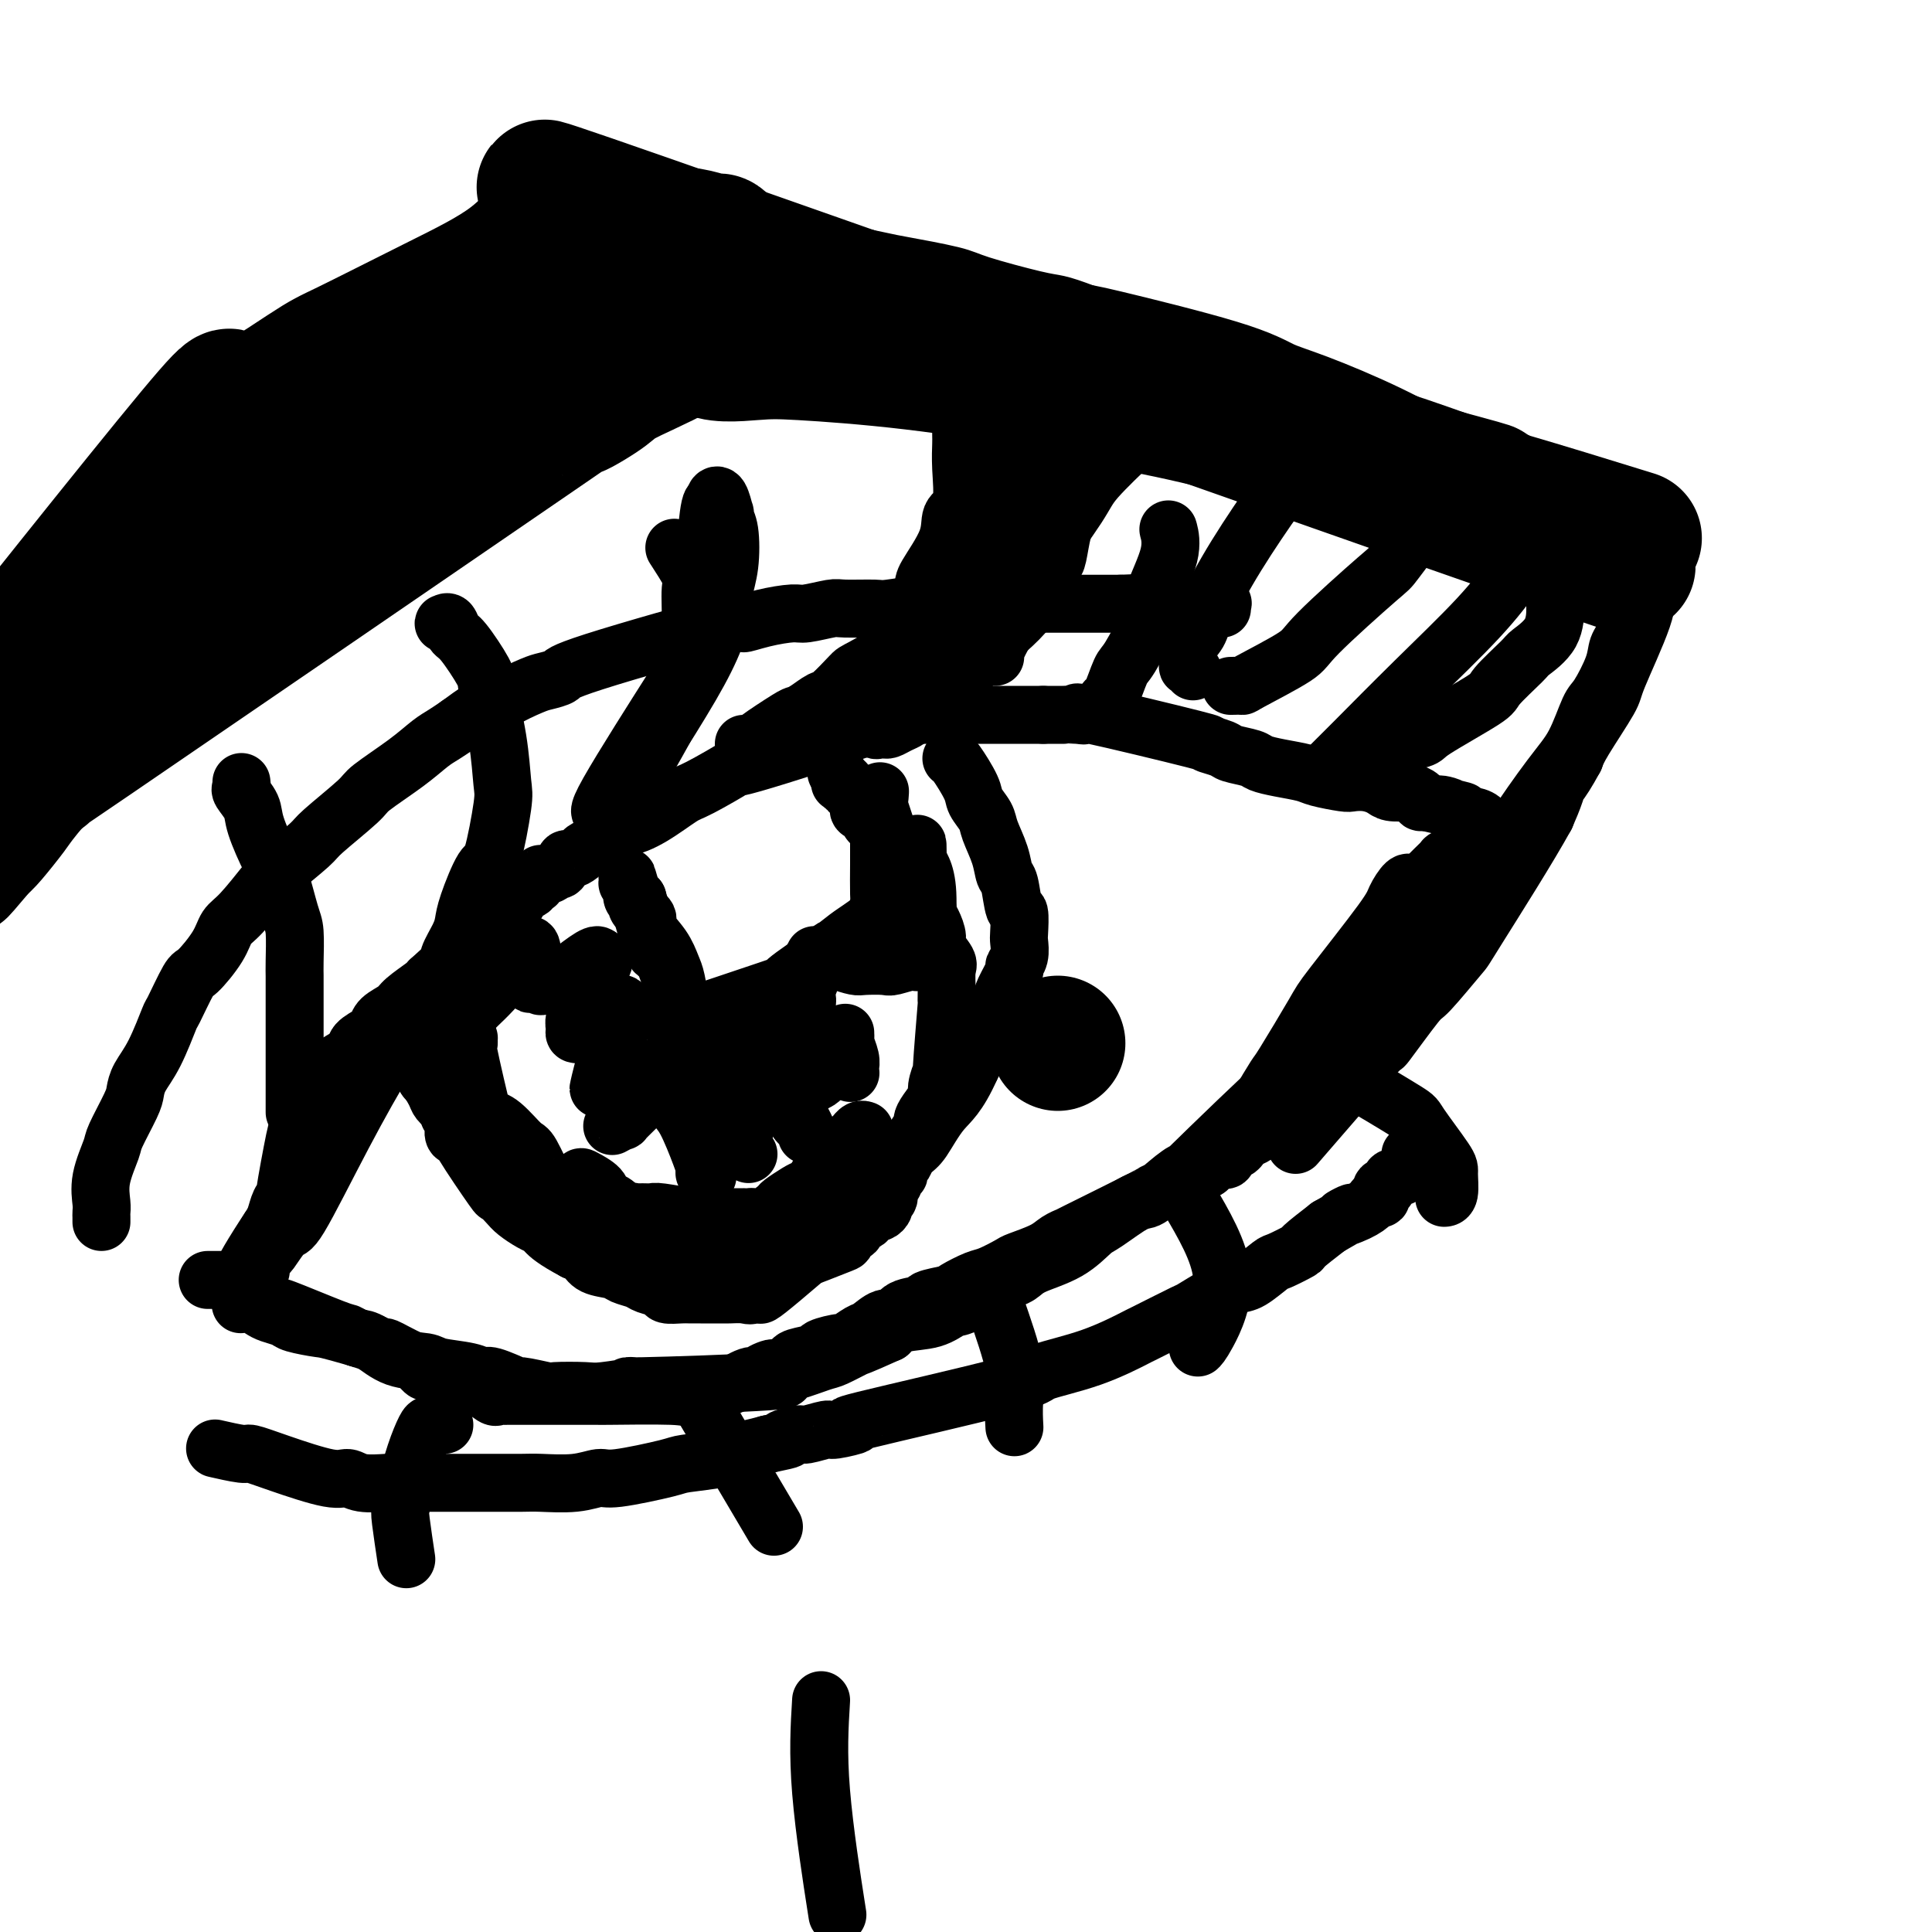 <svg viewBox='0 0 400 400' version='1.1' xmlns='http://www.w3.org/2000/svg' xmlns:xlink='http://www.w3.org/1999/xlink'><g fill='none' stroke='#000000' stroke-width='12' stroke-linecap='round' stroke-linejoin='round'><path d='M51,264c-0.714,0.316 -1.428,0.632 0,-2c1.428,-2.632 5.000,-8.213 11,-17c6.000,-8.787 14.430,-20.779 18,-26c3.570,-5.221 2.281,-3.672 0,0c-2.281,3.672 -5.552,9.465 -9,16c-3.448,6.535 -7.071,13.810 -9,17c-1.929,3.190 -2.163,2.294 -3,3c-0.837,0.706 -2.277,3.012 -3,4c-0.723,0.988 -0.730,0.657 -1,1c-0.270,0.343 -0.804,1.360 -1,2c-0.196,0.640 -0.052,0.904 0,1c0.052,0.096 0.014,0.026 0,0c-0.014,-0.026 -0.004,-0.006 0,0c0.004,0.006 0.001,-0.001 0,0c-0.001,0.001 -0.000,0.011 0,0c0.000,-0.011 0.000,-0.041 0,0c-0.000,0.041 -0.000,0.155 0,0c0.000,-0.155 0.000,-0.577 0,-1'/><path d='M54,262c-4.130,5.968 -1.456,-0.613 0,-4c1.456,-3.387 1.695,-3.580 2,-4c0.305,-0.420 0.677,-1.066 1,-2c0.323,-0.934 0.596,-2.154 1,-3c0.404,-0.846 0.938,-1.317 1,-1c0.062,0.317 -0.348,1.424 0,-1c0.348,-2.424 1.455,-8.377 2,-11c0.545,-2.623 0.528,-1.915 1,-2c0.472,-0.085 1.435,-0.963 2,-2c0.565,-1.037 0.734,-2.232 1,-3c0.266,-0.768 0.629,-1.108 1,-2c0.371,-0.892 0.752,-2.336 1,-3c0.248,-0.664 0.365,-0.548 1,-1c0.635,-0.452 1.788,-1.473 2,-2c0.212,-0.527 -0.518,-0.560 0,-1c0.518,-0.440 2.283,-1.287 3,-2c0.717,-0.713 0.384,-1.294 1,-2c0.616,-0.706 2.179,-1.539 3,-2c0.821,-0.461 0.899,-0.551 1,-1c0.101,-0.449 0.223,-1.259 1,-2c0.777,-0.741 2.208,-1.415 3,-2c0.792,-0.585 0.944,-1.081 2,-2c1.056,-0.919 3.016,-2.263 4,-3c0.984,-0.737 0.992,-0.869 1,-1'/><path d='M89,203c5.071,-4.669 6.748,-5.843 7,-6c0.252,-0.157 -0.919,0.701 1,-1c1.919,-1.701 6.930,-5.962 9,-8c2.070,-2.038 1.200,-1.853 1,-2c-0.200,-0.147 0.271,-0.627 1,-1c0.729,-0.373 1.716,-0.639 2,-1c0.284,-0.361 -0.134,-0.819 0,-1c0.134,-0.181 0.819,-0.087 1,0c0.181,0.087 -0.144,0.167 0,0c0.144,-0.167 0.756,-0.581 1,-1c0.244,-0.419 0.121,-0.843 0,-1c-0.121,-0.157 -0.240,-0.046 0,0c0.240,0.046 0.838,0.029 1,0c0.162,-0.029 -0.111,-0.068 0,0c0.111,0.068 0.606,0.243 1,0c0.394,-0.243 0.687,-0.905 1,-1c0.313,-0.095 0.646,0.378 1,0c0.354,-0.378 0.727,-1.607 1,-2c0.273,-0.393 0.444,0.049 1,0c0.556,-0.049 1.496,-0.590 2,-1c0.504,-0.410 0.573,-0.689 1,-1c0.427,-0.311 1.214,-0.656 2,-1'/><path d='M123,175c6.631,-5.178 6.208,-4.121 7,-4c0.792,0.121 2.798,-0.692 5,-2c2.202,-1.308 4.599,-3.111 6,-4c1.401,-0.889 1.805,-0.865 4,-2c2.195,-1.135 6.179,-3.428 7,-4c0.821,-0.572 -1.522,0.579 4,-1c5.522,-1.579 18.908,-5.887 25,-8c6.092,-2.113 4.891,-2.030 5,-2c0.109,0.030 1.529,0.008 3,0c1.471,-0.008 2.994,-0.002 4,0c1.006,0.002 1.495,0.001 2,0c0.505,-0.001 1.024,-0.000 2,0c0.976,0.000 2.408,0.000 3,0c0.592,-0.000 0.344,-0.000 1,0c0.656,0.000 2.217,0.000 3,0c0.783,-0.000 0.787,-0.000 1,0c0.213,0.000 0.635,0.000 1,0c0.365,-0.000 0.674,-0.000 1,0c0.326,0.000 0.670,0.000 1,0c0.330,-0.000 0.647,-0.000 1,0c0.353,0.000 0.742,0.000 1,0c0.258,-0.000 0.384,-0.000 1,0c0.616,0.000 1.722,0.000 2,0c0.278,-0.000 -0.271,-0.000 0,0c0.271,0.000 1.363,0.000 2,0c0.637,-0.000 0.818,-0.000 1,0'/><path d='M216,148c5.396,0.006 3.887,0.020 4,0c0.113,-0.020 1.848,-0.073 3,0c1.152,0.073 1.720,0.271 1,0c-0.720,-0.271 -2.729,-1.012 2,0c4.729,1.012 16.195,3.777 21,5c4.805,1.223 2.949,0.905 3,1c0.051,0.095 2.010,0.603 3,1c0.990,0.397 1.011,0.684 2,1c0.989,0.316 2.947,0.662 4,1c1.053,0.338 1.200,0.669 2,1c0.800,0.331 2.254,0.663 4,1c1.746,0.337 3.783,0.678 5,1c1.217,0.322 1.614,0.625 3,1c1.386,0.375 3.759,0.822 5,1c1.241,0.178 1.348,0.086 2,0c0.652,-0.086 1.847,-0.167 3,0c1.153,0.167 2.264,0.584 3,1c0.736,0.416 1.097,0.833 2,1c0.903,0.167 2.350,0.083 3,0c0.650,-0.083 0.504,-0.167 1,0c0.496,0.167 1.633,0.583 2,1c0.367,0.417 -0.038,0.833 0,1c0.038,0.167 0.519,0.083 1,0'/><path d='M295,166c13.109,3.045 6.383,1.656 4,1c-2.383,-0.656 -0.421,-0.579 1,0c1.421,0.579 2.302,1.662 3,2c0.698,0.338 1.213,-0.067 2,0c0.787,0.067 1.847,0.605 2,1c0.153,0.395 -0.600,0.646 1,1c1.600,0.354 5.553,0.812 7,1c1.447,0.188 0.388,0.105 0,0c-0.388,-0.105 -0.104,-0.234 0,0c0.104,0.234 0.028,0.831 0,1c-0.028,0.169 -0.007,-0.091 0,0c0.007,0.091 0.002,0.533 0,1c-0.002,0.467 -0.001,0.960 0,1c0.001,0.040 0.000,-0.374 0,0c-0.000,0.374 -0.000,1.535 0,2c0.000,0.465 0.000,0.232 0,0'/><path d='M315,177c-0.177,0.955 -0.621,0.843 -1,1c-0.379,0.157 -0.693,0.582 -1,1c-0.307,0.418 -0.607,0.830 -1,1c-0.393,0.170 -0.880,0.098 -1,0c-0.120,-0.098 0.125,-0.224 0,0c-0.125,0.224 -0.622,0.796 -1,1c-0.378,0.204 -0.637,0.040 -1,0c-0.363,-0.040 -0.828,0.046 -1,0c-0.172,-0.046 -0.050,-0.222 0,0c0.050,0.222 0.027,0.843 0,1c-0.027,0.157 -0.059,-0.150 0,0c0.059,0.150 0.209,0.757 0,1c-0.209,0.243 -0.778,0.121 -1,0c-0.222,-0.121 -0.098,-0.243 0,0c0.098,0.243 0.171,0.849 0,1c-0.171,0.151 -0.585,-0.153 -1,0c-0.415,0.153 -0.832,0.762 -1,1c-0.168,0.238 -0.086,0.105 0,0c0.086,-0.105 0.178,-0.183 0,0c-0.178,0.183 -0.625,0.626 -1,1c-0.375,0.374 -0.678,0.677 -1,1c-0.322,0.323 -0.664,0.664 -1,1c-0.336,0.336 -0.668,0.667 -1,1c-0.332,0.333 -0.666,0.666 -1,1'/><path d='M300,190c-2.889,2.918 -2.611,3.712 -3,5c-0.389,1.288 -1.445,3.071 -2,4c-0.555,0.929 -0.610,1.004 -1,1c-0.390,-0.004 -1.114,-0.087 -2,1c-0.886,1.087 -1.933,3.346 -2,4c-0.067,0.654 0.845,-0.296 -2,3c-2.845,3.296 -9.447,10.837 -12,14c-2.553,3.163 -1.055,1.948 -1,2c0.055,0.052 -1.331,1.371 -2,2c-0.669,0.629 -0.621,0.568 -1,1c-0.379,0.432 -1.186,1.359 -2,2c-0.814,0.641 -1.637,0.998 -2,1c-0.363,0.002 -0.267,-0.350 -1,0c-0.733,0.350 -2.294,1.403 -3,2c-0.706,0.597 -0.556,0.737 -1,1c-0.444,0.263 -1.481,0.649 -2,1c-0.519,0.351 -0.520,0.666 -1,1c-0.480,0.334 -1.438,0.686 -2,1c-0.562,0.314 -0.727,0.591 -1,1c-0.273,0.409 -0.654,0.950 -1,1c-0.346,0.050 -0.656,-0.390 -1,0c-0.344,0.390 -0.721,1.610 -1,2c-0.279,0.390 -0.460,-0.049 -1,0c-0.540,0.049 -1.440,0.585 -2,1c-0.560,0.415 -0.780,0.707 -1,1'/><path d='M250,242c-4.340,2.878 -3.689,2.075 -4,2c-0.311,-0.075 -1.585,0.580 -2,1c-0.415,0.420 0.027,0.606 -1,1c-1.027,0.394 -3.525,0.998 -4,1c-0.475,0.002 1.071,-0.596 -2,1c-3.071,1.596 -10.760,5.387 -14,7c-3.240,1.613 -2.031,1.047 -2,1c0.031,-0.047 -1.115,0.425 -2,1c-0.885,0.575 -1.509,1.252 -3,2c-1.491,0.748 -3.850,1.566 -5,2c-1.150,0.434 -1.093,0.483 -2,1c-0.907,0.517 -2.780,1.500 -4,2c-1.220,0.500 -1.787,0.515 -3,1c-1.213,0.485 -3.070,1.438 -4,2c-0.930,0.562 -0.931,0.733 -2,1c-1.069,0.267 -3.205,0.630 -4,1c-0.795,0.370 -0.247,0.747 -1,1c-0.753,0.253 -2.805,0.381 -4,1c-1.195,0.619 -1.533,1.729 -2,2c-0.467,0.271 -1.063,-0.296 -2,0c-0.937,0.296 -2.213,1.455 -3,2c-0.787,0.545 -1.083,0.475 -2,1c-0.917,0.525 -2.456,1.646 -3,2c-0.544,0.354 -0.093,-0.060 -1,0c-0.907,0.060 -3.171,0.593 -4,1c-0.829,0.407 -0.223,0.686 -1,1c-0.777,0.314 -2.936,0.661 -4,1c-1.064,0.339 -1.032,0.669 -1,1'/><path d='M164,282c-14.388,6.660 -7.358,3.309 -5,2c2.358,-1.309 0.046,-0.577 -1,0c-1.046,0.577 -0.824,0.999 -1,1c-0.176,0.001 -0.749,-0.420 -2,0c-1.251,0.420 -3.178,1.682 -4,2c-0.822,0.318 -0.538,-0.307 -2,0c-1.462,0.307 -4.671,1.546 -6,2c-1.329,0.454 -0.778,0.122 -4,0c-3.222,-0.122 -10.218,-0.033 -13,0c-2.782,0.033 -1.349,0.009 -2,0c-0.651,-0.009 -3.387,-0.002 -5,0c-1.613,0.002 -2.105,0.001 -3,0c-0.895,-0.001 -2.194,-0.000 -3,0c-0.806,0.000 -1.119,0.000 -2,0c-0.881,-0.000 -2.331,-0.001 -3,0c-0.669,0.001 -0.559,0.002 -1,0c-0.441,-0.002 -1.435,-0.009 -2,0c-0.565,0.009 -0.703,0.032 -1,0c-0.297,-0.032 -0.754,-0.120 -1,0c-0.246,0.120 -0.282,0.449 -1,0c-0.718,-0.449 -2.118,-1.676 -3,-2c-0.882,-0.324 -1.244,0.254 -2,0c-0.756,-0.254 -1.904,-1.339 -3,-2c-1.096,-0.661 -2.139,-0.898 -3,-1c-0.861,-0.102 -1.540,-0.069 -2,0c-0.460,0.069 -0.701,0.172 -1,0c-0.299,-0.172 -0.657,-0.621 -1,-1c-0.343,-0.379 -0.672,-0.690 -1,-1'/><path d='M86,282c-3.795,-1.775 -5.283,-2.714 -6,-3c-0.717,-0.286 -0.663,0.081 -1,0c-0.337,-0.081 -1.066,-0.612 -2,-1c-0.934,-0.388 -2.072,-0.635 -3,-1c-0.928,-0.365 -1.647,-0.847 -2,-1c-0.353,-0.153 -0.340,0.023 -3,-1c-2.660,-1.023 -7.991,-3.244 -10,-4c-2.009,-0.756 -0.694,-0.048 -1,0c-0.306,0.048 -2.233,-0.564 -3,-1c-0.767,-0.436 -0.373,-0.695 -1,-1c-0.627,-0.305 -2.276,-0.656 -3,-1c-0.724,-0.344 -0.523,-0.681 -1,-1c-0.477,-0.319 -1.634,-0.621 -2,-1c-0.366,-0.379 0.057,-0.833 0,-1c-0.057,-0.167 -0.593,-0.045 -1,0c-0.407,0.045 -0.683,0.012 -1,0c-0.317,-0.012 -0.673,-0.003 -1,0c-0.327,0.003 -0.623,0.001 -1,0c-0.377,-0.001 -0.833,-0.000 -1,0c-0.167,0.000 -0.045,0.000 0,0c0.045,-0.000 0.013,-0.000 0,0c-0.013,0.000 -0.006,0.000 0,0'/><path d='M85,214c-0.000,-0.002 -0.001,-0.003 0,0c0.001,0.003 0.003,0.012 0,0c-0.003,-0.012 -0.012,-0.045 0,0c0.012,0.045 0.044,0.167 0,0c-0.044,-0.167 -0.162,-0.624 0,0c0.162,0.624 0.606,2.327 1,3c0.394,0.673 0.738,0.315 1,1c0.262,0.685 0.440,2.412 1,4c0.560,1.588 1.501,3.038 2,4c0.499,0.962 0.557,1.437 1,2c0.443,0.563 1.270,1.215 2,2c0.730,0.785 1.363,1.704 2,3c0.637,1.296 1.277,2.971 2,4c0.723,1.029 1.530,1.413 2,2c0.470,0.587 0.605,1.378 1,2c0.395,0.622 1.050,1.074 2,2c0.950,0.926 2.193,2.326 3,3c0.807,0.674 1.176,0.622 2,1c0.824,0.378 2.103,1.184 3,2c0.897,0.816 1.414,1.641 2,2c0.586,0.359 1.243,0.252 3,1c1.757,0.748 4.614,2.351 6,3c1.386,0.649 1.302,0.342 3,1c1.698,0.658 5.177,2.279 7,3c1.823,0.721 1.991,0.540 3,1c1.009,0.460 2.860,1.560 4,2c1.140,0.440 1.570,0.220 2,0'/><path d='M140,262c6.699,2.702 5.946,1.457 6,1c0.054,-0.457 0.916,-0.126 2,0c1.084,0.126 2.389,0.047 3,0c0.611,-0.047 0.528,-0.062 2,0c1.472,0.062 4.500,0.199 6,0c1.500,-0.199 1.472,-0.736 2,-1c0.528,-0.264 1.614,-0.256 4,-1c2.386,-0.744 6.074,-2.241 8,-3c1.926,-0.759 2.092,-0.781 2,-1c-0.092,-0.219 -0.442,-0.636 0,-1c0.442,-0.364 1.677,-0.676 2,-1c0.323,-0.324 -0.265,-0.660 0,-1c0.265,-0.340 1.381,-0.682 2,-1c0.619,-0.318 0.739,-0.610 1,-1c0.261,-0.390 0.662,-0.877 1,-1c0.338,-0.123 0.611,0.118 1,0c0.389,-0.118 0.893,-0.595 1,-1c0.107,-0.405 -0.183,-0.738 0,-1c0.183,-0.262 0.837,-0.453 1,-1c0.163,-0.547 -0.166,-1.451 0,-2c0.166,-0.549 0.828,-0.744 1,-1c0.172,-0.256 -0.147,-0.574 0,-1c0.147,-0.426 0.760,-0.959 1,-1c0.240,-0.041 0.105,0.412 0,0c-0.105,-0.412 -0.182,-1.688 0,-2c0.182,-0.312 0.623,0.339 1,0c0.377,-0.339 0.688,-1.670 1,-3'/><path d='M188,238c1.460,-2.949 2.611,-4.321 3,-5c0.389,-0.679 0.017,-0.665 0,-1c-0.017,-0.335 0.320,-1.019 1,-2c0.680,-0.981 1.703,-2.259 2,-3c0.297,-0.741 -0.131,-0.947 0,-2c0.131,-1.053 0.820,-2.955 1,-3c0.180,-0.045 -0.148,1.768 0,-1c0.148,-2.768 0.774,-10.116 1,-13c0.226,-2.884 0.053,-1.305 0,-1c-0.053,0.305 0.015,-0.666 0,-2c-0.015,-1.334 -0.112,-3.032 0,-4c0.112,-0.968 0.432,-1.205 0,-2c-0.432,-0.795 -1.618,-2.150 -2,-3c-0.382,-0.850 0.038,-1.197 0,-2c-0.038,-0.803 -0.534,-2.061 -1,-3c-0.466,-0.939 -0.901,-1.560 -1,-2c-0.099,-0.440 0.139,-0.700 0,-1c-0.139,-0.300 -0.653,-0.641 -1,-1c-0.347,-0.359 -0.527,-0.735 -1,-2c-0.473,-1.265 -1.241,-3.421 -2,-5c-0.759,-1.579 -1.510,-2.583 -2,-3c-0.490,-0.417 -0.719,-0.246 -1,-1c-0.281,-0.754 -0.614,-2.434 -1,-3c-0.386,-0.566 -0.825,-0.019 -1,0c-0.175,0.019 -0.088,-0.491 0,-1'/><path d='M183,172c-2.395,-4.952 -1.881,-2.832 -2,-2c-0.119,0.832 -0.869,0.376 -1,0c-0.131,-0.376 0.358,-0.673 0,-1c-0.358,-0.327 -1.563,-0.684 -2,-1c-0.437,-0.316 -0.107,-0.591 0,-1c0.107,-0.409 -0.009,-0.951 0,-1c0.009,-0.049 0.142,0.394 0,0c-0.142,-0.394 -0.559,-1.626 -1,-2c-0.441,-0.374 -0.907,0.110 -1,0c-0.093,-0.110 0.185,-0.813 0,-1c-0.185,-0.187 -0.834,0.142 -1,0c-0.166,-0.142 0.152,-0.756 0,-1c-0.152,-0.244 -0.773,-0.118 -1,0c-0.227,0.118 -0.061,0.227 0,0c0.061,-0.227 0.016,-0.792 0,-1c-0.016,-0.208 -0.005,-0.059 0,0c0.005,0.059 0.002,0.030 0,0'/><path d='M174,161c-1.500,-1.833 -0.750,-0.917 0,0'/><path d='M197,157c-0.026,0.019 -0.053,0.039 0,0c0.053,-0.039 0.184,-0.136 1,1c0.816,1.136 2.316,3.507 3,5c0.684,1.493 0.550,2.110 1,3c0.450,0.890 1.483,2.055 2,3c0.517,0.945 0.520,1.669 1,3c0.480,1.331 1.439,3.267 2,5c0.561,1.733 0.725,3.263 1,4c0.275,0.737 0.662,0.682 1,2c0.338,1.318 0.628,4.009 1,5c0.372,0.991 0.828,0.283 1,1c0.172,0.717 0.062,2.858 0,4c-0.062,1.142 -0.076,1.286 0,2c0.076,0.714 0.242,1.999 0,3c-0.242,1.001 -0.893,1.717 -1,2c-0.107,0.283 0.329,0.131 0,1c-0.329,0.869 -1.422,2.758 -2,4c-0.578,1.242 -0.639,1.838 -1,3c-0.361,1.162 -1.020,2.890 -2,5c-0.980,2.110 -2.280,4.603 -3,6c-0.720,1.397 -0.860,1.699 -1,2'/><path d='M201,221c-2.692,6.036 -4.421,7.125 -6,9c-1.579,1.875 -3.007,4.536 -4,6c-0.993,1.464 -1.549,1.730 -3,3c-1.451,1.270 -3.796,3.545 -5,5c-1.204,1.455 -1.266,2.090 -2,3c-0.734,0.910 -2.140,2.094 -3,3c-0.860,0.906 -1.173,1.535 -5,5c-3.827,3.465 -11.166,9.766 -14,12c-2.834,2.234 -1.162,0.403 -1,0c0.162,-0.403 -1.187,0.624 -2,1c-0.813,0.376 -1.092,0.101 -2,0c-0.908,-0.101 -2.446,-0.027 -3,0c-0.554,0.027 -0.125,0.007 -1,0c-0.875,-0.007 -3.055,-0.001 -4,0c-0.945,0.001 -0.657,-0.003 -1,0c-0.343,0.003 -1.317,0.012 -2,0c-0.683,-0.012 -1.074,-0.045 -2,0c-0.926,0.045 -2.388,0.167 -3,0c-0.612,-0.167 -0.374,-0.622 -1,-1c-0.626,-0.378 -2.114,-0.678 -3,-1c-0.886,-0.322 -1.168,-0.667 -2,-1c-0.832,-0.333 -2.215,-0.653 -3,-1c-0.785,-0.347 -0.973,-0.722 -2,-1c-1.027,-0.278 -2.892,-0.459 -4,-1c-1.108,-0.541 -1.459,-1.440 -2,-2c-0.541,-0.560 -1.270,-0.780 -2,-1'/><path d='M119,259c-4.259,-2.247 -5.406,-3.364 -6,-4c-0.594,-0.636 -0.637,-0.792 -1,-1c-0.363,-0.208 -1.048,-0.468 -2,-1c-0.952,-0.532 -2.172,-1.337 -3,-2c-0.828,-0.663 -1.265,-1.183 -2,-2c-0.735,-0.817 -1.770,-1.930 -2,-2c-0.230,-0.070 0.345,0.902 -1,-1c-1.345,-1.902 -4.609,-6.677 -6,-9c-1.391,-2.323 -0.908,-2.195 -1,-2c-0.092,0.195 -0.761,0.456 -1,0c-0.239,-0.456 -0.050,-1.628 0,-2c0.050,-0.372 -0.039,0.055 0,0c0.039,-0.055 0.207,-0.592 0,-1c-0.207,-0.408 -0.790,-0.686 -1,-1c-0.210,-0.314 -0.046,-0.663 0,-1c0.046,-0.337 -0.026,-0.663 0,-1c0.026,-0.337 0.150,-0.687 0,-1c-0.150,-0.313 -0.575,-0.591 -1,-1c-0.425,-0.409 -0.848,-0.951 -1,-1c-0.152,-0.049 -0.031,0.393 0,0c0.031,-0.393 -0.029,-1.622 0,-2c0.029,-0.378 0.148,0.095 0,0c-0.148,-0.095 -0.562,-0.757 -1,-1c-0.438,-0.243 -0.901,-0.065 -1,0c-0.099,0.065 0.166,0.018 0,0c-0.166,-0.018 -0.762,-0.005 -1,0c-0.238,0.005 -0.119,0.003 0,0'/><path d='M88,223c-2.321,-3.714 -0.625,-1.000 0,0c0.625,1.000 0.179,0.286 0,0c-0.179,-0.286 -0.089,-0.143 0,0'/><path d='M21,253c0.004,-0.342 0.008,-0.683 0,-1c-0.008,-0.317 -0.029,-0.609 0,-1c0.029,-0.391 0.109,-0.881 0,-2c-0.109,-1.119 -0.408,-2.865 0,-5c0.408,-2.135 1.522,-4.657 2,-6c0.478,-1.343 0.318,-1.506 1,-3c0.682,-1.494 2.204,-4.317 3,-6c0.796,-1.683 0.866,-2.225 1,-3c0.134,-0.775 0.333,-1.785 1,-3c0.667,-1.215 1.801,-2.637 3,-5c1.199,-2.363 2.464,-5.668 3,-7c0.536,-1.332 0.342,-0.692 1,-2c0.658,-1.308 2.169,-4.563 3,-6c0.831,-1.437 0.982,-1.057 2,-2c1.018,-0.943 2.901,-3.208 4,-5c1.099,-1.792 1.412,-3.110 2,-4c0.588,-0.890 1.451,-1.351 3,-3c1.549,-1.649 3.785,-4.487 5,-6c1.215,-1.513 1.409,-1.701 3,-3c1.591,-1.299 4.578,-3.708 6,-5c1.422,-1.292 1.280,-1.466 3,-3c1.720,-1.534 5.303,-4.427 7,-6c1.697,-1.573 1.507,-1.825 3,-3c1.493,-1.175 4.668,-3.274 7,-5c2.332,-1.726 3.820,-3.080 5,-4c1.180,-0.920 2.051,-1.406 3,-2c0.949,-0.594 1.974,-1.297 3,-2'/><path d='M95,150c6.989,-5.244 5.961,-3.356 6,-3c0.039,0.356 1.144,-0.822 3,-2c1.856,-1.178 4.464,-2.356 6,-3c1.536,-0.644 2.002,-0.753 3,-1c0.998,-0.247 2.529,-0.633 3,-1c0.471,-0.367 -0.120,-0.715 7,-3c7.120,-2.285 21.949,-6.506 28,-8c6.051,-1.494 3.323,-0.260 3,0c-0.323,0.260 1.757,-0.452 4,-1c2.243,-0.548 4.647,-0.932 6,-1c1.353,-0.068 1.656,0.179 3,0c1.344,-0.179 3.730,-0.784 5,-1c1.270,-0.216 1.425,-0.044 3,0c1.575,0.044 4.569,-0.041 6,0c1.431,0.041 1.297,0.207 3,0c1.703,-0.207 5.243,-0.788 7,-1c1.757,-0.212 1.732,-0.057 3,0c1.268,0.057 3.830,0.015 6,0c2.170,-0.015 3.949,-0.004 5,0c1.051,0.004 1.373,0.001 2,0c0.627,-0.001 1.558,-0.000 3,0c1.442,0.000 3.395,0.000 5,0c1.605,-0.000 2.864,-0.000 4,0c1.136,0.000 2.150,0.000 3,0c0.850,-0.000 1.537,-0.000 2,0c0.463,0.000 0.704,0.000 2,0c1.296,-0.000 3.648,-0.000 6,0'/><path d='M232,125c14.021,-0.619 8.573,-0.166 8,0c-0.573,0.166 3.727,0.043 6,0c2.273,-0.043 2.518,-0.008 3,0c0.482,0.008 1.201,-0.012 2,0c0.799,0.012 1.678,0.055 2,0c0.322,-0.055 0.087,-0.207 0,0c-0.087,0.207 -0.025,0.773 0,1c0.025,0.227 0.012,0.113 0,0'/><path d='M45,300c-0.038,-0.009 -0.077,-0.018 0,0c0.077,0.018 0.269,0.062 0,0c-0.269,-0.062 -0.998,-0.229 0,0c0.998,0.229 3.723,0.855 5,1c1.277,0.145 1.105,-0.192 2,0c0.895,0.192 2.857,0.913 6,2c3.143,1.087 7.469,2.540 10,3c2.531,0.460 3.268,-0.073 4,0c0.732,0.073 1.460,0.752 3,1c1.540,0.248 3.894,0.067 5,0c1.106,-0.067 0.965,-0.018 2,0c1.035,0.018 3.246,0.005 5,0c1.754,-0.005 3.050,-0.001 4,0c0.950,0.001 1.552,0.000 3,0c1.448,-0.000 3.740,0.001 5,0c1.260,-0.001 1.486,-0.005 3,0c1.514,0.005 4.317,0.017 6,0c1.683,-0.017 2.248,-0.064 4,0c1.752,0.064 4.691,0.238 7,0c2.309,-0.238 3.989,-0.890 5,-1c1.011,-0.110 1.354,0.321 4,0c2.646,-0.321 7.597,-1.396 10,-2c2.403,-0.604 2.260,-0.739 4,-1c1.740,-0.261 5.363,-0.647 7,-1c1.637,-0.353 1.287,-0.672 2,-1c0.713,-0.328 2.489,-0.665 4,-1c1.511,-0.335 2.755,-0.667 4,-1'/><path d='M159,299c6.701,-1.399 3.454,-0.895 3,-1c-0.454,-0.105 1.885,-0.817 3,-1c1.115,-0.183 1.007,0.164 2,0c0.993,-0.164 3.087,-0.838 4,-1c0.913,-0.162 0.643,0.189 2,0c1.357,-0.189 4.340,-0.920 4,-1c-0.340,-0.080 -4.002,0.489 2,-1c6.002,-1.489 21.667,-5.036 29,-7c7.333,-1.964 6.334,-2.345 8,-3c1.666,-0.655 5.997,-1.585 10,-3c4.003,-1.415 7.676,-3.317 9,-4c1.324,-0.683 0.297,-0.148 2,-1c1.703,-0.852 6.134,-3.091 8,-4c1.866,-0.909 1.165,-0.489 2,-1c0.835,-0.511 3.204,-1.953 5,-3c1.796,-1.047 3.018,-1.699 4,-2c0.982,-0.301 1.724,-0.249 3,-1c1.276,-0.751 3.088,-2.303 4,-3c0.912,-0.697 0.925,-0.537 2,-1c1.075,-0.463 3.213,-1.548 4,-2c0.787,-0.452 0.225,-0.272 1,-1c0.775,-0.728 2.888,-2.364 5,-4'/><path d='M275,254c8.123,-4.597 3.932,-2.589 3,-2c-0.932,0.589 1.395,-0.242 3,-1c1.605,-0.758 2.487,-1.443 3,-2c0.513,-0.557 0.659,-0.984 1,-1c0.341,-0.016 0.879,0.380 1,0c0.121,-0.380 -0.176,-1.537 0,-2c0.176,-0.463 0.826,-0.232 1,0c0.174,0.232 -0.126,0.466 0,0c0.126,-0.466 0.679,-1.630 1,-2c0.321,-0.370 0.412,0.054 1,0c0.588,-0.054 1.674,-0.588 2,-1c0.326,-0.412 -0.109,-0.703 0,-1c0.109,-0.297 0.761,-0.602 1,-1c0.239,-0.398 0.064,-0.890 0,-1c-0.064,-0.110 -0.017,0.163 0,0c0.017,-0.163 0.005,-0.761 0,-1c-0.005,-0.239 -0.002,-0.120 0,0'/><path d='M140,221c-0.018,-0.370 -0.037,-0.740 0,-1c0.037,-0.260 0.128,-0.409 0,-1c-0.128,-0.591 -0.476,-1.623 0,-3c0.476,-1.377 1.776,-3.097 3,-4c1.224,-0.903 2.370,-0.988 3,-1c0.630,-0.012 0.742,0.049 1,0c0.258,-0.049 0.661,-0.209 1,0c0.339,0.209 0.615,0.787 1,2c0.385,1.213 0.880,3.061 1,4c0.120,0.939 -0.135,0.968 -1,2c-0.865,1.032 -2.340,3.067 -3,4c-0.660,0.933 -0.504,0.763 -1,1c-0.496,0.237 -1.645,0.882 -2,1c-0.355,0.118 0.084,-0.292 0,-1c-0.084,-0.708 -0.690,-1.713 -1,-2c-0.310,-0.287 -0.323,0.146 0,-1c0.323,-1.146 0.983,-3.870 1,-5c0.017,-1.130 -0.610,-0.667 0,-1c0.610,-0.333 2.458,-1.462 3,-2c0.542,-0.538 -0.221,-0.486 0,0c0.221,0.486 1.424,1.406 2,2c0.576,0.594 0.523,0.864 0,2c-0.523,1.136 -1.517,3.139 -2,4c-0.483,0.861 -0.455,0.579 -1,1c-0.545,0.421 -1.661,1.546 -2,2c-0.339,0.454 0.101,0.238 0,0c-0.101,-0.238 -0.743,-0.496 -1,-1c-0.257,-0.504 -0.128,-1.252 0,-2'/><path d='M142,221c0.035,-1.561 0.621,-3.962 1,-5c0.379,-1.038 0.551,-0.713 1,-1c0.449,-0.287 1.174,-1.187 2,-1c0.826,0.187 1.752,1.460 2,2c0.248,0.540 -0.181,0.345 0,1c0.181,0.655 0.974,2.158 0,2c-0.974,-0.158 -3.714,-1.978 -5,-3c-1.286,-1.022 -1.118,-1.245 -1,-2c0.118,-0.755 0.185,-2.042 0,-3c-0.185,-0.958 -0.622,-1.587 -1,-3c-0.378,-1.413 -0.698,-3.610 -1,-5c-0.302,-1.390 -0.586,-1.973 -1,-3c-0.414,-1.027 -0.957,-2.499 -2,-4c-1.043,-1.501 -2.584,-3.032 -3,-4c-0.416,-0.968 0.295,-1.374 0,-2c-0.295,-0.626 -1.595,-1.472 -2,-2c-0.405,-0.528 0.084,-0.738 0,-1c-0.084,-0.262 -0.740,-0.577 -1,-1c-0.260,-0.423 -0.122,-0.953 0,-1c0.122,-0.047 0.228,0.391 0,0c-0.228,-0.391 -0.790,-1.611 -1,-2c-0.210,-0.389 -0.067,0.053 0,0c0.067,-0.053 0.059,-0.602 0,-1c-0.059,-0.398 -0.170,-0.646 0,0c0.170,0.646 0.620,2.184 1,3c0.380,0.816 0.690,0.908 1,1'/><path d='M132,186c0.895,2.837 2.132,7.928 3,10c0.868,2.072 1.365,1.124 2,2c0.635,0.876 1.406,3.575 2,5c0.594,1.425 1.009,1.575 1,2c-0.009,0.425 -0.444,1.124 0,2c0.444,0.876 1.765,1.930 1,3c-0.765,1.070 -3.616,2.155 0,1c3.616,-1.155 13.701,-4.550 18,-6c4.299,-1.450 2.814,-0.955 4,-2c1.186,-1.045 5.044,-3.629 7,-5c1.956,-1.371 2.012,-1.528 3,-2c0.988,-0.472 2.909,-1.258 4,-2c1.091,-0.742 1.351,-1.438 2,-2c0.649,-0.562 1.686,-0.988 2,-1c0.314,-0.012 -0.094,0.390 0,0c0.094,-0.390 0.691,-1.573 1,-2c0.309,-0.427 0.328,-0.099 0,0c-0.328,0.099 -1.005,-0.030 -1,0c0.005,0.030 0.692,0.218 0,1c-0.692,0.782 -2.763,2.158 -4,3c-1.237,0.842 -1.641,1.150 -4,3c-2.359,1.850 -6.674,5.243 -10,8c-3.326,2.757 -5.663,4.879 -8,7'/><path d='M155,211c-5.254,4.084 -4.887,3.295 -5,3c-0.113,-0.295 -0.704,-0.097 -1,0c-0.296,0.097 -0.295,0.092 0,0c0.295,-0.092 0.884,-0.272 2,-1c1.116,-0.728 2.758,-2.003 4,-3c1.242,-0.997 2.085,-1.714 4,-3c1.915,-1.286 4.902,-3.140 10,-7c5.098,-3.860 12.305,-9.726 15,-12c2.695,-2.274 0.876,-0.956 0,0c-0.876,0.956 -0.809,1.548 -1,2c-0.191,0.452 -0.640,0.763 -1,1c-0.360,0.237 -0.632,0.400 -1,1c-0.368,0.600 -0.831,1.635 -1,2c-0.169,0.365 -0.042,0.058 0,0c0.042,-0.058 0.001,0.133 0,0c-0.001,-0.133 0.038,-0.588 0,-1c-0.038,-0.412 -0.154,-0.780 0,-1c0.154,-0.220 0.577,-0.293 1,-1c0.423,-0.707 0.845,-2.048 1,-3c0.155,-0.952 0.041,-1.515 0,-3c-0.041,-1.485 -0.011,-3.893 0,-6c0.011,-2.107 0.003,-3.912 0,-5c-0.003,-1.088 -0.001,-1.457 0,-2c0.001,-0.543 0.000,-1.259 0,-2c-0.000,-0.741 -0.000,-1.507 0,-2c0.000,-0.493 0.000,-0.712 0,-1c-0.000,-0.288 -0.000,-0.644 0,-1'/><path d='M182,166c0.335,-4.312 0.174,-1.091 0,0c-0.174,1.091 -0.359,0.052 0,1c0.359,0.948 1.263,3.882 2,6c0.737,2.118 1.308,3.421 2,5c0.692,1.579 1.506,3.434 2,6c0.494,2.566 0.667,5.843 1,7c0.333,1.157 0.824,0.195 1,2c0.176,1.805 0.037,6.376 0,3c-0.037,-3.376 0.028,-14.698 0,-19c-0.028,-4.302 -0.149,-1.583 0,0c0.149,1.583 0.568,2.029 1,3c0.432,0.971 0.876,2.466 1,5c0.124,2.534 -0.072,6.108 0,8c0.072,1.892 0.411,2.100 0,3c-0.411,0.900 -1.574,2.490 -2,3c-0.426,0.510 -0.115,-0.059 -1,0c-0.885,0.059 -2.966,0.745 -4,1c-1.034,0.255 -1.023,0.079 -2,0c-0.977,-0.079 -2.944,-0.060 -4,0c-1.056,0.060 -1.203,0.160 -2,0c-0.797,-0.160 -2.245,-0.579 -3,-1c-0.755,-0.421 -0.819,-0.844 -1,-1c-0.181,-0.156 -0.480,-0.045 -1,0c-0.520,0.045 -1.260,0.022 -2,0'/><path d='M170,198c-2.414,-0.426 -0.950,-0.489 -1,1c-0.050,1.489 -1.615,4.532 -2,6c-0.385,1.468 0.411,1.360 0,3c-0.411,1.640 -2.029,5.027 -3,7c-0.971,1.973 -1.296,2.531 -1,3c0.296,0.469 1.211,0.848 -3,2c-4.211,1.152 -13.549,3.077 -17,4c-3.451,0.923 -1.016,0.843 0,1c1.016,0.157 0.612,0.549 1,2c0.388,1.451 1.569,3.959 2,5c0.431,1.041 0.112,0.615 0,1c-0.112,0.385 -0.018,1.580 0,2c0.018,0.420 -0.039,0.066 0,0c0.039,-0.066 0.175,0.157 0,0c-0.175,-0.157 -0.659,-0.695 -1,-1c-0.341,-0.305 -0.537,-0.377 -1,-1c-0.463,-0.623 -1.191,-1.798 -2,-3c-0.809,-1.202 -1.699,-2.432 -2,-3c-0.301,-0.568 -0.014,-0.475 0,0c0.014,0.475 -0.244,1.334 0,2c0.244,0.666 0.989,1.141 2,3c1.011,1.859 2.289,5.103 3,7c0.711,1.897 0.856,2.449 1,3'/><path d='M146,242c0.933,2.534 0.267,1.370 0,1c-0.267,-0.370 -0.133,0.053 0,0c0.133,-0.053 0.266,-0.583 0,-2c-0.266,-1.417 -0.930,-3.722 -1,-5c-0.070,-1.278 0.454,-1.530 0,-3c-0.454,-1.470 -1.887,-4.157 0,-3c1.887,1.157 7.094,6.160 9,8c1.906,1.840 0.510,0.518 0,0c-0.510,-0.518 -0.136,-0.231 0,0c0.136,0.231 0.032,0.406 0,-1c-0.032,-1.406 0.007,-4.392 0,-6c-0.007,-1.608 -0.059,-1.839 0,-3c0.059,-1.161 0.230,-3.254 0,-4c-0.230,-0.746 -0.862,-0.145 0,0c0.862,0.145 3.219,-0.165 4,0c0.781,0.165 -0.015,0.804 1,2c1.015,1.196 3.841,2.947 5,4c1.159,1.053 0.652,1.406 1,2c0.348,0.594 1.550,1.428 2,2c0.450,0.572 0.147,0.883 0,1c-0.147,0.117 -0.137,0.042 0,0c0.137,-0.042 0.401,-0.050 0,-1c-0.401,-0.950 -1.468,-2.842 -2,-4c-0.532,-1.158 -0.528,-1.581 -1,-3c-0.472,-1.419 -1.421,-3.834 -2,-5c-0.579,-1.166 -0.790,-1.083 -1,-1'/><path d='M161,221c-0.932,-2.269 -0.263,-1.442 0,-1c0.263,0.442 0.120,0.500 0,1c-0.120,0.500 -0.216,1.444 0,2c0.216,0.556 0.746,0.724 1,1c0.254,0.276 0.233,0.658 0,2c-0.233,1.342 -0.679,3.643 0,1c0.679,-2.643 2.482,-10.231 3,-13c0.518,-2.769 -0.251,-0.720 0,0c0.251,0.720 1.520,0.111 2,0c0.480,-0.111 0.171,0.275 1,1c0.829,0.725 2.797,1.789 4,3c1.203,1.211 1.643,2.571 2,3c0.357,0.429 0.633,-0.072 1,0c0.367,0.072 0.827,0.716 1,1c0.173,0.284 0.061,0.207 0,0c-0.061,-0.207 -0.069,-0.543 0,-1c0.069,-0.457 0.215,-1.036 0,-2c-0.215,-0.964 -0.789,-2.313 -1,-3c-0.211,-0.687 -0.057,-0.713 0,-1c0.057,-0.287 0.016,-0.835 0,-1c-0.016,-0.165 -0.007,0.052 0,0c0.007,-0.052 0.012,-0.375 0,0c-0.012,0.375 -0.042,1.447 0,2c0.042,0.553 0.155,0.587 0,1c-0.155,0.413 -0.577,1.207 -1,2'/><path d='M174,219c-0.560,1.173 -1.460,2.605 -2,3c-0.540,0.395 -0.719,-0.246 -1,0c-0.281,0.246 -0.662,1.380 -2,2c-1.338,0.620 -3.632,0.726 -5,1c-1.368,0.274 -1.810,0.715 -3,1c-1.190,0.285 -3.128,0.414 -7,1c-3.872,0.586 -9.679,1.630 -12,2c-2.321,0.370 -1.158,0.068 -1,0c0.158,-0.068 -0.690,0.098 -1,0c-0.310,-0.098 -0.082,-0.461 0,-1c0.082,-0.539 0.019,-1.255 0,-2c-0.019,-0.745 0.006,-1.517 0,-2c-0.006,-0.483 -0.045,-0.675 0,-1c0.045,-0.325 0.172,-0.783 0,-1c-0.172,-0.217 -0.643,-0.194 -1,0c-0.357,0.194 -0.602,0.559 -1,1c-0.398,0.441 -0.951,0.959 -2,2c-1.049,1.041 -2.593,2.605 -4,4c-1.407,1.395 -2.675,2.621 -3,3c-0.325,0.379 0.294,-0.088 0,0c-0.294,0.088 -1.502,0.731 -2,1c-0.498,0.269 -0.285,0.163 0,0c0.285,-0.163 0.643,-0.384 1,-1c0.357,-0.616 0.711,-1.627 1,-2c0.289,-0.373 0.511,-0.106 1,-1c0.489,-0.894 1.244,-2.947 2,-5'/><path d='M132,224c0.678,-1.712 0.871,-1.991 1,-2c0.129,-0.009 0.192,0.251 0,0c-0.192,-0.251 -0.641,-1.014 -1,-1c-0.359,0.014 -0.628,0.806 -1,1c-0.372,0.194 -0.849,-0.211 -2,0c-1.151,0.211 -2.978,1.039 -4,2c-1.022,0.961 -1.241,2.055 -1,1c0.241,-1.055 0.941,-4.258 2,-7c1.059,-2.742 2.478,-5.023 3,-6c0.522,-0.977 0.149,-0.648 0,-1c-0.149,-0.352 -0.074,-1.384 0,-2c0.074,-0.616 0.146,-0.817 0,-1c-0.146,-0.183 -0.511,-0.347 -1,0c-0.489,0.347 -1.102,1.204 -2,2c-0.898,0.796 -2.083,1.532 -3,2c-0.917,0.468 -1.567,0.669 -2,1c-0.433,0.331 -0.647,0.791 -1,1c-0.353,0.209 -0.843,0.167 -1,0c-0.157,-0.167 0.020,-0.460 0,-1c-0.020,-0.540 -0.235,-1.328 0,-2c0.235,-0.672 0.921,-1.227 2,-3c1.079,-1.773 2.552,-4.762 3,-6c0.448,-1.238 -0.127,-0.724 0,-1c0.127,-0.276 0.957,-1.344 1,-2c0.043,-0.656 -0.702,-0.902 -1,-1c-0.298,-0.098 -0.149,-0.049 0,0'/><path d='M124,198c-0.500,-1.220 -4.250,2.231 -7,4c-2.750,1.769 -4.500,1.858 -5,2c-0.500,0.142 0.252,0.339 0,0c-0.252,-0.339 -1.506,-1.213 -2,-1c-0.494,0.213 -0.229,1.512 0,0c0.229,-1.512 0.422,-5.837 0,-7c-0.422,-1.163 -1.457,0.836 -3,3c-1.543,2.164 -3.593,4.492 -5,6c-1.407,1.508 -2.170,2.194 -3,3c-0.830,0.806 -1.728,1.732 -2,2c-0.272,0.268 0.082,-0.121 0,0c-0.082,0.121 -0.599,0.754 -1,1c-0.401,0.246 -0.684,0.107 -1,0c-0.316,-0.107 -0.663,-0.183 -1,0c-0.337,0.183 -0.665,0.623 -1,1c-0.335,0.377 -0.678,0.689 -1,1c-0.322,0.311 -0.623,0.619 -1,1c-0.377,0.381 -0.831,0.834 -1,1c-0.169,0.166 -0.054,0.044 0,0c0.054,-0.044 0.045,-0.012 0,0c-0.045,0.012 -0.128,0.003 0,0c0.128,-0.003 0.465,-0.001 1,0c0.535,0.001 1.267,0.000 2,0'/><path d='M93,215c0.873,0.002 1.555,0.006 2,0c0.445,-0.006 0.652,-0.021 1,0c0.348,0.021 0.836,0.078 1,0c0.164,-0.078 0.003,-0.291 0,0c-0.003,0.291 0.150,1.087 0,1c-0.150,-0.087 -0.605,-1.056 0,2c0.605,3.056 2.268,10.137 3,13c0.732,2.863 0.532,1.507 1,1c0.468,-0.507 1.603,-0.166 3,1c1.397,1.166 3.058,3.157 4,4c0.942,0.843 1.167,0.537 2,2c0.833,1.463 2.273,4.695 3,6c0.727,1.305 0.740,0.684 1,1c0.260,0.316 0.767,1.570 1,2c0.233,0.430 0.193,0.037 0,0c-0.193,-0.037 -0.538,0.283 0,0c0.538,-0.283 1.961,-1.169 3,-2c1.039,-0.831 1.696,-1.608 2,-2c0.304,-0.392 0.255,-0.401 1,0c0.745,0.401 2.282,1.211 3,2c0.718,0.789 0.616,1.559 1,2c0.384,0.441 1.252,0.555 2,1c0.748,0.445 1.374,1.223 2,2'/><path d='M129,251c1.854,1.083 1.989,0.290 2,0c0.011,-0.290 -0.100,-0.079 0,0c0.100,0.079 0.413,0.025 1,0c0.587,-0.025 1.449,-0.021 2,0c0.551,0.021 0.791,0.058 1,0c0.209,-0.058 0.387,-0.212 2,0c1.613,0.212 4.662,0.789 6,1c1.338,0.211 0.964,0.057 1,0c0.036,-0.057 0.482,-0.015 1,0c0.518,0.015 1.110,0.004 2,0c0.890,-0.004 2.080,-0.001 3,0c0.920,0.001 1.570,0.000 2,0c0.430,-0.000 0.640,-0.001 1,0c0.360,0.001 0.872,0.002 1,0c0.128,-0.002 -0.126,-0.008 0,0c0.126,0.008 0.634,0.028 1,0c0.366,-0.028 0.591,-0.105 1,0c0.409,0.105 1.001,0.393 2,0c0.999,-0.393 2.405,-1.467 3,-2c0.595,-0.533 0.379,-0.524 1,-1c0.621,-0.476 2.078,-1.437 3,-2c0.922,-0.563 1.309,-0.728 2,-1c0.691,-0.272 1.686,-0.650 2,-1c0.314,-0.350 -0.053,-0.671 0,-1c0.053,-0.329 0.527,-0.664 1,-1'/><path d='M170,243c2.571,-1.603 1.998,-1.112 2,-1c0.002,0.112 0.579,-0.156 1,-1c0.421,-0.844 0.686,-2.264 1,-3c0.314,-0.736 0.675,-0.790 1,-1c0.325,-0.210 0.613,-0.578 1,-1c0.387,-0.422 0.875,-0.898 1,-1c0.125,-0.102 -0.111,0.168 0,0c0.111,-0.168 0.568,-0.776 1,-1c0.432,-0.224 0.838,-0.064 1,0c0.162,0.064 0.081,0.032 0,0'/><path d='M189,145c0.244,-0.567 0.488,-1.135 0,-1c-0.488,0.135 -1.707,0.972 0,0c1.707,-0.972 6.341,-3.752 11,-7c4.659,-3.248 9.342,-6.964 12,-10c2.658,-3.036 3.290,-5.391 4,-7c0.710,-1.609 1.497,-2.471 2,-3c0.503,-0.529 0.720,-0.725 1,-2c0.280,-1.275 0.622,-3.627 1,-5c0.378,-1.373 0.792,-1.766 1,-3c0.208,-1.234 0.210,-3.310 0,-5c-0.210,-1.690 -0.634,-2.994 -1,-4c-0.366,-1.006 -0.676,-1.712 -1,-3c-0.324,-1.288 -0.661,-3.157 -1,-4c-0.339,-0.843 -0.679,-0.661 -1,-1c-0.321,-0.339 -0.622,-1.200 -1,-2c-0.378,-0.800 -0.833,-1.538 -1,-2c-0.167,-0.462 -0.045,-0.649 0,-1c0.045,-0.351 0.012,-0.867 0,-1c-0.012,-0.133 -0.003,0.118 0,0c0.003,-0.118 0.001,-0.606 0,-1c-0.001,-0.394 -0.000,-0.693 0,-1c0.000,-0.307 0.000,-0.621 0,-1c-0.000,-0.379 -0.000,-0.823 0,-1c0.000,-0.177 0.000,-0.089 0,0'/><path d='M215,80c-0.701,-1.621 0.545,5.326 1,8c0.455,2.674 0.117,1.077 0,3c-0.117,1.923 -0.013,7.368 0,10c0.013,2.632 -0.065,2.450 0,3c0.065,0.550 0.272,1.832 0,3c-0.272,1.168 -1.025,2.222 -1,3c0.025,0.778 0.827,1.279 -2,7c-2.827,5.721 -9.284,16.663 -12,21c-2.716,4.337 -1.691,2.069 -2,2c-0.309,-0.069 -1.952,2.062 -3,3c-1.048,0.938 -1.502,0.685 -2,1c-0.498,0.315 -1.040,1.198 -2,2c-0.960,0.802 -2.337,1.521 -3,2c-0.663,0.479 -0.611,0.717 -1,1c-0.389,0.283 -1.218,0.612 -2,1c-0.782,0.388 -1.516,0.836 -2,1c-0.484,0.164 -0.716,0.046 -1,0c-0.284,-0.046 -0.619,-0.018 -1,0c-0.381,0.018 -0.807,0.028 -1,0c-0.193,-0.028 -0.154,-0.093 0,0c0.154,0.093 0.423,0.345 1,0c0.577,-0.345 1.463,-1.285 3,-3c1.537,-1.715 3.725,-4.204 5,-6c1.275,-1.796 1.638,-2.898 2,-4'/><path d='M192,138c2.559,-4.798 4.456,-10.292 5,-13c0.544,-2.708 -0.265,-2.630 0,-4c0.265,-1.370 1.603,-4.190 2,-6c0.397,-1.810 -0.146,-2.611 0,-3c0.146,-0.389 0.981,-0.366 1,-7c0.019,-6.634 -0.780,-19.925 -1,-25c-0.220,-5.075 0.137,-1.934 0,-1c-0.137,0.934 -0.769,-0.339 -1,-1c-0.231,-0.661 -0.062,-0.711 0,-1c0.062,-0.289 0.016,-0.818 0,-1c-0.016,-0.182 -0.001,-0.019 0,0c0.001,0.019 -0.010,-0.108 0,0c0.010,0.108 0.041,0.451 0,1c-0.041,0.549 -0.155,1.306 0,2c0.155,0.694 0.577,1.326 1,3c0.423,1.674 0.846,4.389 1,6c0.154,1.611 0.039,2.119 0,4c-0.039,1.881 -0.000,5.137 0,7c0.000,1.863 -0.037,2.333 0,4c0.037,1.667 0.148,4.529 0,6c-0.148,1.471 -0.555,1.549 -1,3c-0.445,1.451 -0.927,4.275 -2,7c-1.073,2.725 -2.735,5.350 -4,7c-1.265,1.650 -2.132,2.325 -3,3'/><path d='M190,129c-3.916,5.074 -8.705,7.758 -11,9c-2.295,1.242 -2.097,1.040 -3,2c-0.903,0.960 -2.909,3.080 -4,4c-1.091,0.920 -1.267,0.639 -2,1c-0.733,0.361 -2.024,1.365 -3,2c-0.976,0.635 -1.637,0.902 -2,1c-0.363,0.098 -0.427,0.026 -2,1c-1.573,0.974 -4.656,2.993 -6,4c-1.344,1.007 -0.949,1.002 -1,1c-0.051,-0.002 -0.550,-0.001 -1,0c-0.450,0.001 -0.853,0.000 -1,0c-0.147,-0.000 -0.039,-0.000 0,0c0.039,0.000 0.011,0.000 0,0c-0.011,-0.000 -0.003,-0.000 0,0c0.003,0.000 0.002,0.000 0,0'/><path d='M172,148c-0.020,-0.402 -0.041,-0.805 0,-1c0.041,-0.195 0.143,-0.183 0,0c-0.143,0.183 -0.530,0.538 0,0c0.530,-0.538 1.977,-1.969 3,-3c1.023,-1.031 1.621,-1.663 3,-3c1.379,-1.337 3.540,-3.381 5,-5c1.460,-1.619 2.219,-2.814 3,-4c0.781,-1.186 1.583,-2.364 2,-3c0.417,-0.636 0.450,-0.730 1,-2c0.550,-1.270 1.619,-3.715 2,-5c0.381,-1.285 0.074,-1.410 1,-3c0.926,-1.590 3.085,-4.646 4,-7c0.915,-2.354 0.585,-4.005 1,-5c0.415,-0.995 1.575,-1.332 2,-3c0.425,-1.668 0.114,-4.667 0,-7c-0.114,-2.333 -0.030,-4.000 0,-5c0.030,-1.000 0.008,-1.333 0,-2c-0.008,-0.667 -0.002,-1.670 0,-2c0.002,-0.330 0.001,0.011 0,0c-0.001,-0.011 -0.000,-0.375 0,-1c0.000,-0.625 0.000,-1.512 0,-2c-0.000,-0.488 0.000,-0.578 0,-1c-0.000,-0.422 -0.000,-1.174 0,-2c0.000,-0.826 0.000,-1.724 0,-2c-0.000,-0.276 -0.001,0.069 0,0c0.001,-0.069 0.003,-0.552 0,-1c-0.003,-0.448 -0.011,-0.862 0,-1c0.011,-0.138 0.041,0.001 0,0c-0.041,-0.001 -0.155,-0.143 0,0c0.155,0.143 0.577,0.572 1,1'/><path d='M200,79c1.565,-3.498 3.477,4.255 5,9c1.523,4.745 2.659,6.480 3,8c0.341,1.520 -0.111,2.824 0,4c0.111,1.176 0.784,2.222 1,4c0.216,1.778 -0.026,4.286 -1,7c-0.974,2.714 -2.681,5.633 -3,7c-0.319,1.367 0.752,1.182 -1,3c-1.752,1.818 -6.325,5.637 -8,7c-1.675,1.363 -0.453,0.268 0,0c0.453,-0.268 0.137,0.291 0,0c-0.137,-0.291 -0.096,-1.434 0,-2c0.096,-0.566 0.246,-0.557 1,-2c0.754,-1.443 2.112,-4.339 3,-7c0.888,-2.661 1.306,-5.086 2,-8c0.694,-2.914 1.664,-6.317 2,-8c0.336,-1.683 0.039,-1.647 0,-3c-0.039,-1.353 0.182,-4.095 0,-6c-0.182,-1.905 -0.766,-2.973 -1,-4c-0.234,-1.027 -0.117,-2.014 0,-3'/><path d='M203,85c-0.154,-2.654 -0.040,-1.289 0,-1c0.040,0.289 0.007,-0.497 0,-1c-0.007,-0.503 0.012,-0.723 0,-1c-0.012,-0.277 -0.055,-0.610 0,-1c0.055,-0.390 0.207,-0.836 0,-1c-0.207,-0.164 -0.773,-0.047 -1,0c-0.227,0.047 -0.113,0.023 0,0'/><path d='M129,167c0.113,0.007 0.226,0.014 0,0c-0.226,-0.014 -0.790,-0.049 -1,0c-0.210,0.049 -0.065,0.180 0,0c0.065,-0.180 0.050,-0.673 0,-1c-0.050,-0.327 -0.135,-0.489 0,-1c0.135,-0.511 0.490,-1.372 1,-2c0.510,-0.628 1.174,-1.022 2,-2c0.826,-0.978 1.814,-2.539 4,-6c2.186,-3.461 5.570,-8.821 8,-13c2.430,-4.179 3.906,-7.178 5,-10c1.094,-2.822 1.806,-5.466 2,-7c0.194,-1.534 -0.130,-1.957 0,-3c0.130,-1.043 0.715,-2.707 1,-5c0.285,-2.293 0.270,-5.214 0,-7c-0.270,-1.786 -0.794,-2.438 -1,-3c-0.206,-0.562 -0.093,-1.036 0,-1c0.093,0.036 0.166,0.580 0,0c-0.166,-0.580 -0.569,-2.285 -1,-3c-0.431,-0.715 -0.888,-0.440 -1,0c-0.112,0.440 0.122,1.043 0,1c-0.122,-0.043 -0.600,-0.733 -1,1c-0.400,1.733 -0.723,5.890 -1,8c-0.277,2.110 -0.508,2.174 -1,5c-0.492,2.826 -1.246,8.413 -2,14'/><path d='M143,132c-1.024,6.361 -0.585,7.765 -1,9c-0.415,1.235 -1.685,2.301 -2,3c-0.315,0.699 0.325,1.032 -1,4c-1.325,2.968 -4.615,8.572 -6,11c-1.385,2.428 -0.866,1.682 -1,2c-0.134,0.318 -0.921,1.701 -2,3c-1.079,1.299 -2.451,2.514 -3,3c-0.549,0.486 -0.274,0.243 0,0'/><path d='M93,129c-0.398,-0.015 -0.797,-0.030 -1,0c-0.203,0.030 -0.212,0.106 0,0c0.212,-0.106 0.643,-0.393 1,0c0.357,0.393 0.638,1.465 1,2c0.362,0.535 0.804,0.531 2,2c1.196,1.469 3.145,4.409 4,6c0.855,1.591 0.615,1.832 1,4c0.385,2.168 1.395,6.263 2,10c0.605,3.737 0.807,7.115 1,9c0.193,1.885 0.378,2.276 0,5c-0.378,2.724 -1.318,7.781 -2,10c-0.682,2.219 -1.105,1.599 -2,3c-0.895,1.401 -2.264,4.822 -3,7c-0.736,2.178 -0.841,3.113 -1,4c-0.159,0.887 -0.372,1.725 -1,3c-0.628,1.275 -1.671,2.986 -2,4c-0.329,1.014 0.055,1.330 0,2c-0.055,0.670 -0.551,1.695 -1,2c-0.449,0.305 -0.852,-0.110 -1,0c-0.148,0.110 -0.042,0.746 0,1c0.042,0.254 0.021,0.127 0,0'/><path d='M50,162c-0.001,-0.007 -0.002,-0.015 0,0c0.002,0.015 0.008,0.051 0,0c-0.008,-0.051 -0.029,-0.191 0,0c0.029,0.191 0.109,0.712 0,1c-0.109,0.288 -0.405,0.341 0,1c0.405,0.659 1.513,1.923 2,3c0.487,1.077 0.355,1.965 1,4c0.645,2.035 2.068,5.216 3,7c0.932,1.784 1.374,2.170 2,4c0.626,1.830 1.436,5.105 2,7c0.564,1.895 0.883,2.410 1,4c0.117,1.590 0.031,4.256 0,6c-0.031,1.744 -0.008,2.566 0,3c0.008,0.434 0.002,0.481 0,2c-0.002,1.519 -0.001,4.512 0,6c0.001,1.488 0.000,1.471 0,3c-0.000,1.529 -0.000,4.603 0,6c0.000,1.397 0.000,1.117 0,2c-0.000,0.883 -0.000,2.930 0,4c0.000,1.070 0.000,1.163 0,2c-0.000,0.837 -0.000,2.418 0,3c0.000,0.582 0.000,0.166 0,0c-0.000,-0.166 -0.000,-0.083 0,0'/><path d='M288,213c0.062,-0.559 0.125,-1.118 0,-1c-0.125,0.118 -0.436,0.912 0,-2c0.436,-2.912 1.619,-9.529 2,-13c0.381,-3.471 -0.042,-3.794 0,-4c0.042,-0.206 0.547,-0.293 1,-1c0.453,-0.707 0.853,-2.035 1,-3c0.147,-0.965 0.039,-1.569 0,-2c-0.039,-0.431 -0.010,-0.690 0,-1c0.010,-0.310 0.003,-0.672 0,-1c-0.003,-0.328 -0.000,-0.623 0,-1c0.000,-0.377 -0.002,-0.836 0,-1c0.002,-0.164 0.008,-0.035 0,0c-0.008,0.035 -0.028,-0.026 0,0c0.028,0.026 0.106,0.140 0,0c-0.106,-0.140 -0.394,-0.533 -1,0c-0.606,0.533 -1.529,1.993 -2,3c-0.471,1.007 -0.491,1.561 -3,5c-2.509,3.439 -7.506,9.762 -10,13c-2.494,3.238 -2.485,3.392 -4,6c-1.515,2.608 -4.552,7.672 -6,10c-1.448,2.328 -1.305,1.922 -2,3c-0.695,1.078 -2.228,3.639 -3,5c-0.772,1.361 -0.785,1.520 -1,2c-0.215,0.480 -0.633,1.280 -1,2c-0.367,0.720 -0.684,1.360 -1,2'/><path d='M258,234c-5.420,8.055 -1.971,2.694 -1,1c0.971,-1.694 -0.536,0.280 -1,1c-0.464,0.720 0.115,0.187 0,0c-0.115,-0.187 -0.924,-0.027 0,-1c0.924,-0.973 3.582,-3.079 3,-2c-0.582,1.079 -4.405,5.342 3,-4c7.405,-9.342 26.037,-32.290 33,-41c6.963,-8.710 2.257,-3.180 1,-2c-1.257,1.180 0.935,-1.988 2,-3c1.065,-1.012 1.003,0.132 1,0c-0.003,-0.132 0.052,-1.542 0,-2c-0.052,-0.458 -0.210,0.035 0,0c0.210,-0.035 0.790,-0.598 1,-1c0.210,-0.402 0.052,-0.643 0,-1c-0.052,-0.357 0.002,-0.829 0,-1c-0.002,-0.171 -0.059,-0.040 0,0c0.059,0.040 0.234,-0.011 0,0c-0.234,0.011 -0.877,0.086 -1,0c-0.123,-0.086 0.275,-0.331 0,0c-0.275,0.331 -1.221,1.237 -2,2c-0.779,0.763 -1.389,1.381 -2,2'/><path d='M295,182c-2.503,3.207 -6.262,10.226 -9,15c-2.738,4.774 -4.455,7.303 -7,11c-2.545,3.697 -5.918,8.563 -7,10c-1.082,1.437 0.127,-0.556 -5,4c-5.127,4.556 -16.591,15.662 -21,20c-4.409,4.338 -1.762,1.908 -1,1c0.762,-0.908 -0.360,-0.296 -2,1c-1.640,1.296 -3.797,3.274 -5,4c-1.203,0.726 -1.453,0.200 -3,1c-1.547,0.800 -4.392,2.925 -6,4c-1.608,1.075 -1.981,1.101 -3,2c-1.019,0.899 -2.686,2.672 -5,4c-2.314,1.328 -5.276,2.210 -7,3c-1.724,0.790 -2.209,1.486 -3,2c-0.791,0.514 -1.889,0.844 -4,2c-2.111,1.156 -5.237,3.139 -7,4c-1.763,0.861 -2.163,0.602 -3,1c-0.837,0.398 -2.110,1.453 -4,2c-1.890,0.547 -4.397,0.585 -6,1c-1.603,0.415 -2.301,1.208 -3,2'/><path d='M184,276c-7.094,3.197 -6.330,2.688 -7,3c-0.670,0.312 -2.774,1.445 -4,2c-1.226,0.555 -1.575,0.531 -3,1c-1.425,0.469 -3.927,1.431 -6,2c-2.073,0.569 -3.718,0.745 -3,1c0.718,0.255 3.798,0.590 -2,1c-5.798,0.410 -20.476,0.894 -26,1c-5.524,0.106 -1.896,-0.167 -2,0c-0.104,0.167 -3.942,0.772 -6,1c-2.058,0.228 -2.337,0.077 -4,0c-1.663,-0.077 -4.712,-0.081 -6,0c-1.288,0.081 -0.817,0.247 -2,0c-1.183,-0.247 -4.022,-0.906 -5,-1c-0.978,-0.094 -0.097,0.378 -1,0c-0.903,-0.378 -3.589,-1.607 -5,-2c-1.411,-0.393 -1.545,0.052 -2,0c-0.455,-0.052 -1.231,-0.599 -3,-1c-1.769,-0.401 -4.532,-0.657 -6,-1c-1.468,-0.343 -1.641,-0.772 -3,-1c-1.359,-0.228 -3.904,-0.254 -6,-1c-2.096,-0.746 -3.742,-2.213 -5,-3c-1.258,-0.787 -2.129,-0.893 -3,-1'/><path d='M74,277c-6.790,-1.952 -6.764,-1.832 -8,-2c-1.236,-0.168 -3.734,-0.623 -5,-1c-1.266,-0.377 -1.299,-0.675 -2,-1c-0.701,-0.325 -2.069,-0.675 -3,-1c-0.931,-0.325 -1.425,-0.623 -2,-1c-0.575,-0.377 -1.232,-0.832 -2,-1c-0.768,-0.168 -1.648,-0.048 -2,0c-0.352,0.048 -0.176,0.024 0,0'/><path d='M125,169c0.267,-0.583 0.533,-1.167 0,-1c-0.533,0.167 -1.866,1.084 1,-4c2.866,-5.084 9.930,-16.168 13,-21c3.070,-4.832 2.146,-3.413 2,-4c-0.146,-0.587 0.486,-3.181 1,-5c0.514,-1.819 0.911,-2.863 1,-5c0.089,-2.137 -0.131,-5.367 0,-7c0.131,-1.633 0.612,-1.671 0,-3c-0.612,-1.329 -2.318,-3.951 -3,-5c-0.682,-1.049 -0.341,-0.524 0,0'/><path d='M230,146c-0.407,0.121 -0.813,0.242 -1,0c-0.187,-0.242 -0.154,-0.848 0,-1c0.154,-0.152 0.431,0.151 1,-1c0.569,-1.151 1.432,-3.755 2,-5c0.568,-1.245 0.842,-1.129 2,-3c1.158,-1.871 3.200,-5.728 4,-8c0.800,-2.272 0.359,-2.960 1,-5c0.641,-2.040 2.365,-5.434 3,-8c0.635,-2.566 0.181,-4.305 0,-5c-0.181,-0.695 -0.091,-0.348 0,0'/><path d='M255,142c-0.017,0.000 -0.034,0.001 0,0c0.034,-0.001 0.118,-0.003 0,0c-0.118,0.003 -0.438,0.010 0,0c0.438,-0.010 1.635,-0.039 2,0c0.365,0.039 -0.101,0.144 2,-1c2.101,-1.144 6.768,-3.539 9,-5c2.232,-1.461 2.027,-1.990 5,-5c2.973,-3.010 9.123,-8.503 12,-11c2.877,-2.497 2.483,-1.999 4,-4c1.517,-2.001 4.947,-6.500 7,-10c2.053,-3.500 2.729,-6.000 3,-7c0.271,-1.000 0.135,-0.500 0,0'/><path d='M275,159c0.048,-0.048 0.096,-0.096 0,0c-0.096,0.096 -0.334,0.336 0,0c0.334,-0.336 1.242,-1.248 2,-2c0.758,-0.752 1.365,-1.346 4,-4c2.635,-2.654 7.298,-7.370 12,-12c4.702,-4.630 9.442,-9.174 13,-13c3.558,-3.826 5.933,-6.933 8,-10c2.067,-3.067 3.826,-6.095 5,-8c1.174,-1.905 1.764,-2.687 2,-3c0.236,-0.313 0.118,-0.156 0,0'/><path d='M286,155c3.331,-0.787 6.662,-1.573 8,-2c1.338,-0.427 0.684,-0.494 3,-2c2.316,-1.506 7.601,-4.452 10,-6c2.399,-1.548 1.911,-1.697 3,-3c1.089,-1.303 3.756,-3.758 5,-5c1.244,-1.242 1.065,-1.271 2,-2c0.935,-0.729 2.982,-2.158 4,-4c1.018,-1.842 1.005,-4.098 1,-5c-0.005,-0.902 -0.003,-0.451 0,0'/><path d='M247,139c-0.424,-0.458 -0.847,-0.916 -1,-1c-0.153,-0.084 -0.034,0.208 0,0c0.034,-0.208 -0.016,-0.914 0,-1c0.016,-0.086 0.096,0.448 0,0c-0.096,-0.448 -0.370,-1.878 0,-3c0.370,-1.122 1.383,-1.937 2,-3c0.617,-1.063 0.837,-2.373 2,-5c1.163,-2.627 3.268,-6.571 6,-11c2.732,-4.429 6.091,-9.341 8,-12c1.909,-2.659 2.367,-3.063 3,-4c0.633,-0.937 1.440,-2.406 2,-4c0.560,-1.594 0.874,-3.313 1,-4c0.126,-0.687 0.063,-0.344 0,0'/><path d='M206,136c-0.014,0.001 -0.028,0.001 0,0c0.028,-0.001 0.099,-0.005 0,0c-0.099,0.005 -0.369,0.017 0,-1c0.369,-1.017 1.377,-3.062 2,-4c0.623,-0.938 0.861,-0.767 2,-3c1.139,-2.233 3.179,-6.869 4,-9c0.821,-2.131 0.425,-1.756 2,-4c1.575,-2.244 5.123,-7.107 7,-10c1.877,-2.893 2.082,-3.817 4,-6c1.918,-2.183 5.548,-5.624 7,-7c1.452,-1.376 0.726,-0.688 0,0'/><path d='M170,352c-0.333,5.467 -0.667,10.933 0,19c0.667,8.067 2.333,18.733 3,23c0.667,4.267 0.333,2.133 0,0'/><path d='M277,221c-0.699,-0.168 -1.399,-0.336 -1,0c0.399,0.336 1.896,1.176 5,3c3.104,1.824 7.813,4.632 10,6c2.187,1.368 1.850,1.295 3,3c1.150,1.705 3.786,5.189 5,7c1.214,1.811 1.006,1.949 1,3c-0.006,1.051 0.191,3.014 0,4c-0.191,0.986 -0.769,0.996 -1,1c-0.231,0.004 -0.116,0.002 0,0'/><path d='M246,248c3.238,5.494 6.476,10.988 7,16c0.524,5.012 -1.667,9.542 -3,12c-1.333,2.458 -1.810,2.845 -2,3c-0.190,0.155 -0.095,0.077 0,0'/><path d='M206,270c1.690,4.851 3.381,9.702 4,13c0.619,3.298 0.167,5.042 0,7c-0.167,1.958 -0.048,4.131 0,5c0.048,0.869 0.024,0.435 0,0'/><path d='M92,295c-0.303,0.000 -0.605,0.000 -1,0c-0.395,-0.000 -0.882,-0.001 -1,0c-0.118,0.001 0.134,0.005 0,0c-0.134,-0.005 -0.652,-0.019 -1,0c-0.348,0.019 -0.525,0.072 -1,1c-0.475,0.928 -1.248,2.730 -2,5c-0.752,2.270 -1.483,5.009 -2,7c-0.517,1.991 -0.819,3.235 -1,4c-0.181,0.765 -0.241,1.052 0,3c0.241,1.948 0.783,5.557 1,7c0.217,1.443 0.108,0.722 0,0'/><path d='M146,292c5.417,9.167 10.833,18.333 13,22c2.167,3.667 1.083,1.833 0,0'/><path d='M314,172c0.178,-0.148 0.355,-0.295 0,0c-0.355,0.295 -1.243,1.033 0,-1c1.243,-2.033 4.617,-6.837 7,-10c2.383,-3.163 3.776,-4.685 5,-7c1.224,-2.315 2.280,-5.423 3,-7c0.720,-1.577 1.102,-1.624 2,-3c0.898,-1.376 2.310,-4.083 3,-6c0.690,-1.917 0.658,-3.046 1,-4c0.342,-0.954 1.058,-1.735 2,-4c0.942,-2.265 2.109,-6.014 3,-9c0.891,-2.986 1.507,-5.210 2,-6c0.493,-0.790 0.864,-0.148 1,-1c0.136,-0.852 0.036,-3.199 0,-4c-0.036,-0.801 -0.010,-0.057 0,0c0.010,0.057 0.002,-0.573 0,-1c-0.002,-0.427 0.000,-0.650 0,-1c-0.000,-0.350 -0.003,-0.828 0,-1c0.003,-0.172 0.011,-0.038 0,0c-0.011,0.038 -0.040,-0.021 0,0c0.040,0.021 0.150,0.121 0,2c-0.150,1.879 -0.561,5.537 -1,8c-0.439,2.463 -0.905,3.730 -1,5c-0.095,1.270 0.182,2.542 -1,6c-1.182,3.458 -3.822,9.102 -5,12c-1.178,2.898 -0.894,3.049 -2,5c-1.106,1.951 -3.602,5.700 -5,8c-1.398,2.300 -1.699,3.150 -2,4'/><path d='M326,157c-3.247,6.012 -4.366,6.542 -5,7c-0.634,0.458 -0.784,0.843 -2,3c-1.216,2.157 -3.497,6.087 -5,8c-1.503,1.913 -2.227,1.810 -3,3c-0.773,1.190 -1.593,3.673 -3,6c-1.407,2.327 -3.399,4.498 -4,5c-0.601,0.502 0.191,-0.665 -2,3c-2.191,3.665 -7.365,12.163 -9,15c-1.635,2.837 0.268,0.012 1,-2c0.732,-2.012 0.293,-3.211 1,-5c0.707,-1.789 2.559,-4.168 5,-8c2.441,-3.832 5.470,-9.118 8,-13c2.530,-3.882 4.562,-6.360 6,-8c1.438,-1.640 2.284,-2.442 3,-3c0.716,-0.558 1.302,-0.871 2,-2c0.698,-1.129 1.507,-3.073 2,-4c0.493,-0.927 0.669,-0.836 1,-1c0.331,-0.164 0.819,-0.583 1,-1c0.181,-0.417 0.057,-0.833 0,-1c-0.057,-0.167 -0.046,-0.086 0,0c0.046,0.086 0.128,0.177 0,1c-0.128,0.823 -0.465,2.378 -1,4c-0.535,1.622 -1.267,3.311 -2,5'/><path d='M320,169c-3.484,6.348 -10.694,17.718 -14,23c-3.306,5.282 -2.708,4.475 -4,6c-1.292,1.525 -4.475,5.382 -6,7c-1.525,1.618 -1.392,0.997 -3,3c-1.608,2.003 -4.957,6.630 -6,8c-1.043,1.370 0.219,-0.516 -3,3c-3.219,3.516 -10.920,12.433 -14,16c-3.080,3.567 -1.540,1.783 0,0'/><path d='M5,152c-0.005,-0.339 -0.009,-0.677 0,-1c0.009,-0.323 0.032,-0.629 0,-1c-0.032,-0.371 -0.120,-0.806 1,-3c1.120,-2.194 3.446,-6.146 4,-7c0.554,-0.854 -0.664,1.392 3,-3c3.664,-4.392 12.210,-15.421 16,-20c3.790,-4.579 2.823,-2.708 3,-3c0.177,-0.292 1.497,-2.747 3,-5c1.503,-2.253 3.190,-4.303 4,-5c0.810,-0.697 0.745,-0.042 2,-1c1.255,-0.958 3.831,-3.528 5,-5c1.169,-1.472 0.933,-1.844 2,-3c1.067,-1.156 3.438,-3.094 5,-4c1.562,-0.906 2.317,-0.779 3,-1c0.683,-0.221 1.295,-0.788 3,-2c1.705,-1.212 4.502,-3.068 6,-4c1.498,-0.932 1.698,-0.940 3,-2c1.302,-1.060 3.705,-3.171 5,-4c1.295,-0.829 1.481,-0.377 3,-1c1.519,-0.623 4.372,-2.321 6,-3c1.628,-0.679 2.033,-0.340 4,-1c1.967,-0.660 5.497,-2.318 7,-3c1.503,-0.682 0.980,-0.389 3,-1c2.020,-0.611 6.582,-2.126 9,-3c2.418,-0.874 2.691,-1.107 5,-2c2.309,-0.893 6.655,-2.447 11,-4'/><path d='M121,60c9.981,-3.294 10.935,-2.529 14,-3c3.065,-0.471 8.243,-2.179 11,-3c2.757,-0.821 3.095,-0.756 4,-1c0.905,-0.244 2.378,-0.798 3,-1c0.622,-0.202 0.394,-0.054 1,0c0.606,0.054 2.045,0.013 2,0c-0.045,-0.013 -1.574,0.004 0,0c1.574,-0.004 6.252,-0.027 9,0c2.748,0.027 3.566,0.105 4,0c0.434,-0.105 0.486,-0.391 3,0c2.514,0.391 7.492,1.460 10,2c2.508,0.540 2.547,0.550 5,1c2.453,0.450 7.322,1.340 10,2c2.678,0.660 3.166,1.091 6,2c2.834,0.909 8.015,2.296 11,3c2.985,0.704 3.775,0.724 5,1c1.225,0.276 2.886,0.809 6,2c3.114,1.191 7.680,3.041 10,4c2.320,0.959 2.394,1.027 5,2c2.606,0.973 7.745,2.849 11,4c3.255,1.151 4.628,1.575 6,2'/><path d='M257,77c8.167,3.219 9.585,4.266 11,5c1.415,0.734 2.826,1.156 5,2c2.174,0.844 5.112,2.110 8,3c2.888,0.890 5.725,1.403 8,2c2.275,0.597 3.988,1.277 6,2c2.012,0.723 4.322,1.490 5,2c0.678,0.510 -0.277,0.764 5,3c5.277,2.236 16.787,6.456 21,8c4.213,1.544 1.129,0.414 0,0c-1.129,-0.414 -0.304,-0.111 0,0c0.304,0.111 0.087,0.032 0,0c-0.087,-0.032 -0.043,-0.016 0,0'/></g>
<g fill='none' stroke='#000000' stroke-width='28' stroke-linecap='round' stroke-linejoin='round'><path d='M12,155c0.025,-0.058 0.050,-0.116 0,0c-0.050,0.116 -0.176,0.405 0,0c0.176,-0.405 0.655,-1.503 3,-3c2.345,-1.497 6.558,-3.394 13,-8c6.442,-4.606 15.113,-11.920 20,-16c4.887,-4.080 5.990,-4.924 11,-9c5.010,-4.076 13.927,-11.384 18,-15c4.073,-3.616 3.300,-3.541 5,-5c1.700,-1.459 5.871,-4.451 8,-6c2.129,-1.549 2.216,-1.654 3,-3c0.784,-1.346 2.264,-3.934 3,-5c0.736,-1.066 0.728,-0.612 1,-1c0.272,-0.388 0.824,-1.620 1,-2c0.176,-0.380 -0.023,0.090 0,0c0.023,-0.090 0.270,-0.742 0,-1c-0.270,-0.258 -1.055,-0.122 -1,0c0.055,0.122 0.950,0.228 -1,1c-1.950,0.772 -6.746,2.208 -13,6c-6.254,3.792 -13.966,9.939 -19,14c-5.034,4.061 -7.388,6.037 -10,8c-2.612,1.963 -5.481,3.912 -10,8c-4.519,4.088 -10.689,10.314 -16,16c-5.311,5.686 -9.762,10.833 -12,14c-2.238,3.167 -2.263,4.354 -4,7c-1.737,2.646 -5.187,6.750 -7,9c-1.813,2.250 -1.988,2.644 -3,4c-1.012,1.356 -2.861,3.673 -4,5c-1.139,1.327 -1.570,1.663 -2,2'/><path d='M-4,175c-7.668,9.055 -2.838,3.193 -1,1c1.838,-2.193 0.685,-0.717 0,0c-0.685,0.717 -0.901,0.673 0,-1c0.901,-1.673 2.918,-4.977 6,-8c3.082,-3.023 7.227,-5.767 7,-7c-0.227,-1.233 -4.827,-0.955 18,-20c22.827,-19.045 73.080,-57.414 92,-72c18.920,-14.586 6.506,-5.389 2,-2c-4.506,3.389 -1.106,0.968 0,0c1.106,-0.968 -0.084,-0.485 -1,0c-0.916,0.485 -1.558,0.972 -4,3c-2.442,2.028 -6.683,5.598 -10,8c-3.317,2.402 -5.710,3.636 -13,9c-7.290,5.364 -19.478,14.857 -26,20c-6.522,5.143 -7.377,5.936 -12,10c-4.623,4.064 -13.012,11.399 -19,17c-5.988,5.601 -9.574,9.470 -12,12c-2.426,2.530 -3.693,3.723 -5,5c-1.307,1.277 -2.653,2.639 -4,4'/><path d='M14,154c-9.052,8.721 -5.681,6.524 -5,6c0.681,-0.524 -1.327,0.624 -2,1c-0.673,0.376 -0.010,-0.018 0,0c0.010,0.018 -0.631,0.450 0,0c0.631,-0.450 2.536,-1.783 0,0c-2.536,1.783 -9.514,6.683 12,-8c21.514,-14.683 71.519,-48.948 92,-63c20.481,-14.052 11.438,-7.890 9,-6c-2.438,1.890 1.731,-0.491 4,-2c2.269,-1.509 2.639,-2.145 4,-3c1.361,-0.855 3.713,-1.931 6,-3c2.287,-1.069 4.511,-2.133 6,-3c1.489,-0.867 2.245,-1.538 3,-2c0.755,-0.462 1.509,-0.716 2,-1c0.491,-0.284 0.720,-0.598 1,-1c0.280,-0.402 0.611,-0.892 1,-1c0.389,-0.108 0.836,0.167 1,0c0.164,-0.167 0.044,-0.776 0,-1c-0.044,-0.224 -0.013,-0.064 0,0c0.013,0.064 0.006,0.032 0,0'/><path d='M148,67c21.670,-14.369 6.343,-3.790 2,0c-4.343,3.790 2.296,0.793 8,0c5.704,-0.793 10.474,0.619 15,2c4.526,1.381 8.810,2.730 8,2c-0.810,-0.730 -6.714,-3.538 17,2c23.714,5.538 77.045,19.421 98,25c20.955,5.579 9.533,2.854 6,2c-3.533,-0.854 0.823,0.163 3,1c2.177,0.837 2.177,1.492 3,2c0.823,0.508 2.470,0.868 3,1c0.530,0.132 -0.059,0.036 0,0c0.059,-0.036 0.764,-0.011 1,0c0.236,0.011 0.001,0.007 0,0c-0.001,-0.007 0.232,-0.019 0,0c-0.232,0.019 -0.928,0.067 -2,0c-1.072,-0.067 -2.519,-0.249 -4,-1c-1.481,-0.751 -2.994,-2.072 -9,-4c-6.006,-1.928 -16.503,-4.464 -27,-7'/><path d='M270,92c-11.881,-3.293 -21.083,-5.527 -28,-7c-6.917,-1.473 -11.550,-2.185 -15,-3c-3.450,-0.815 -5.716,-1.731 -12,-3c-6.284,-1.269 -16.585,-2.889 -26,-4c-9.415,-1.111 -17.945,-1.713 -23,-2c-5.055,-0.287 -6.634,-0.259 -10,0c-3.366,0.259 -8.519,0.749 -10,-1c-1.481,-1.749 0.712,-5.738 4,-7c3.288,-1.262 7.673,0.203 15,1c7.327,0.797 17.595,0.927 28,2c10.405,1.073 20.947,3.089 26,4c5.053,0.911 4.618,0.716 10,2c5.382,1.284 16.581,4.046 23,6c6.419,1.954 8.058,3.100 10,4c1.942,0.900 4.188,1.555 8,3c3.812,1.445 9.189,3.680 14,6c4.811,2.320 9.057,4.726 12,6c2.943,1.274 4.584,1.415 6,2c1.416,0.585 2.606,1.612 5,3c2.394,1.388 5.992,3.135 8,4c2.008,0.865 2.425,0.848 3,1c0.575,0.152 1.307,0.472 2,1c0.693,0.528 1.346,1.264 2,2'/><path d='M322,112c8.259,3.781 2.908,0.734 2,0c-0.908,-0.734 2.627,0.844 0,0c-2.627,-0.844 -11.418,-4.112 -3,-1c8.418,3.112 34.043,12.603 -5,-1c-39.043,-13.603 -142.756,-50.300 -182,-64c-39.244,-13.700 -14.021,-4.403 -5,-1c9.021,3.403 1.840,0.912 -1,0c-2.840,-0.912 -1.338,-0.244 -1,0c0.338,0.244 -0.486,0.065 -1,0c-0.514,-0.065 -0.716,-0.018 -1,0c-0.284,0.018 -0.650,0.005 -1,0c-0.350,-0.005 -0.685,-0.001 -1,0c-0.315,0.001 -0.609,0.001 -1,0c-0.391,-0.001 -0.878,-0.001 -1,0c-0.122,0.001 0.122,0.003 0,0c-0.122,-0.003 -0.610,-0.011 -1,0c-0.390,0.011 -0.682,0.041 -1,0c-0.318,-0.041 -0.662,-0.155 -1,0c-0.338,0.155 -0.669,0.577 -1,1'/><path d='M117,46c-4.423,1.403 -6.980,4.911 -11,8c-4.020,3.089 -9.502,5.758 -16,9c-6.498,3.242 -14.013,7.057 -18,9c-3.987,1.943 -4.445,2.015 -9,5c-4.555,2.985 -13.208,8.883 -15,8c-1.792,-0.883 3.276,-8.545 -8,5c-11.276,13.545 -38.896,48.299 -49,61c-10.104,12.701 -2.691,3.349 0,0c2.691,-3.349 0.662,-0.694 0,0c-0.662,0.694 0.043,-0.574 0,-1c-0.043,-0.426 -0.834,-0.012 2,-3c2.834,-2.988 9.294,-9.378 13,-13c3.706,-3.622 4.659,-4.476 10,-9c5.341,-4.524 15.069,-12.718 25,-20c9.931,-7.282 20.064,-13.653 26,-18c5.936,-4.347 7.675,-6.670 9,-8c1.325,-1.330 2.236,-1.666 3,-2c0.764,-0.334 1.382,-0.667 2,-1'/><path d='M81,76c11.144,-8.215 6.504,-4.254 5,-3c-1.504,1.254 0.128,-0.199 1,-1c0.872,-0.801 0.983,-0.949 1,-1c0.017,-0.051 -0.062,-0.005 0,0c0.062,0.005 0.264,-0.032 0,0c-0.264,0.032 -0.994,0.132 -1,0c-0.006,-0.132 0.712,-0.496 2,-1c1.288,-0.504 3.145,-1.147 6,-2c2.855,-0.853 6.709,-1.915 9,-3c2.291,-1.085 3.018,-2.193 7,-4c3.982,-1.807 11.218,-4.314 15,-6c3.782,-1.686 4.110,-2.553 5,-3c0.890,-0.447 2.342,-0.475 4,-1c1.658,-0.525 3.522,-1.547 5,-2c1.478,-0.453 2.572,-0.336 4,0c1.428,0.336 3.192,0.891 4,1c0.808,0.109 0.661,-0.229 1,0c0.339,0.229 1.166,1.023 2,2c0.834,0.977 1.677,2.135 3,3c1.323,0.865 3.128,1.436 4,2c0.872,0.564 0.811,1.120 4,3c3.189,1.880 9.628,5.083 13,7c3.372,1.917 3.678,2.548 9,4c5.322,1.452 15.661,3.726 26,6'/><path d='M210,77c10.950,2.479 25.326,5.676 36,8c10.674,2.324 17.646,3.773 23,5c5.354,1.227 9.092,2.231 12,3c2.908,0.769 4.988,1.303 10,3c5.012,1.697 12.956,4.557 17,6c4.044,1.443 4.187,1.469 6,2c1.813,0.531 5.296,1.566 10,3c4.704,1.434 10.630,3.267 13,4c2.370,0.733 1.185,0.367 0,0'/><path d='M219,216c0.000,0.000 0.000,0.000 0,0c0.000,0.000 0.000,0.000 0,0'/></g>
</svg>